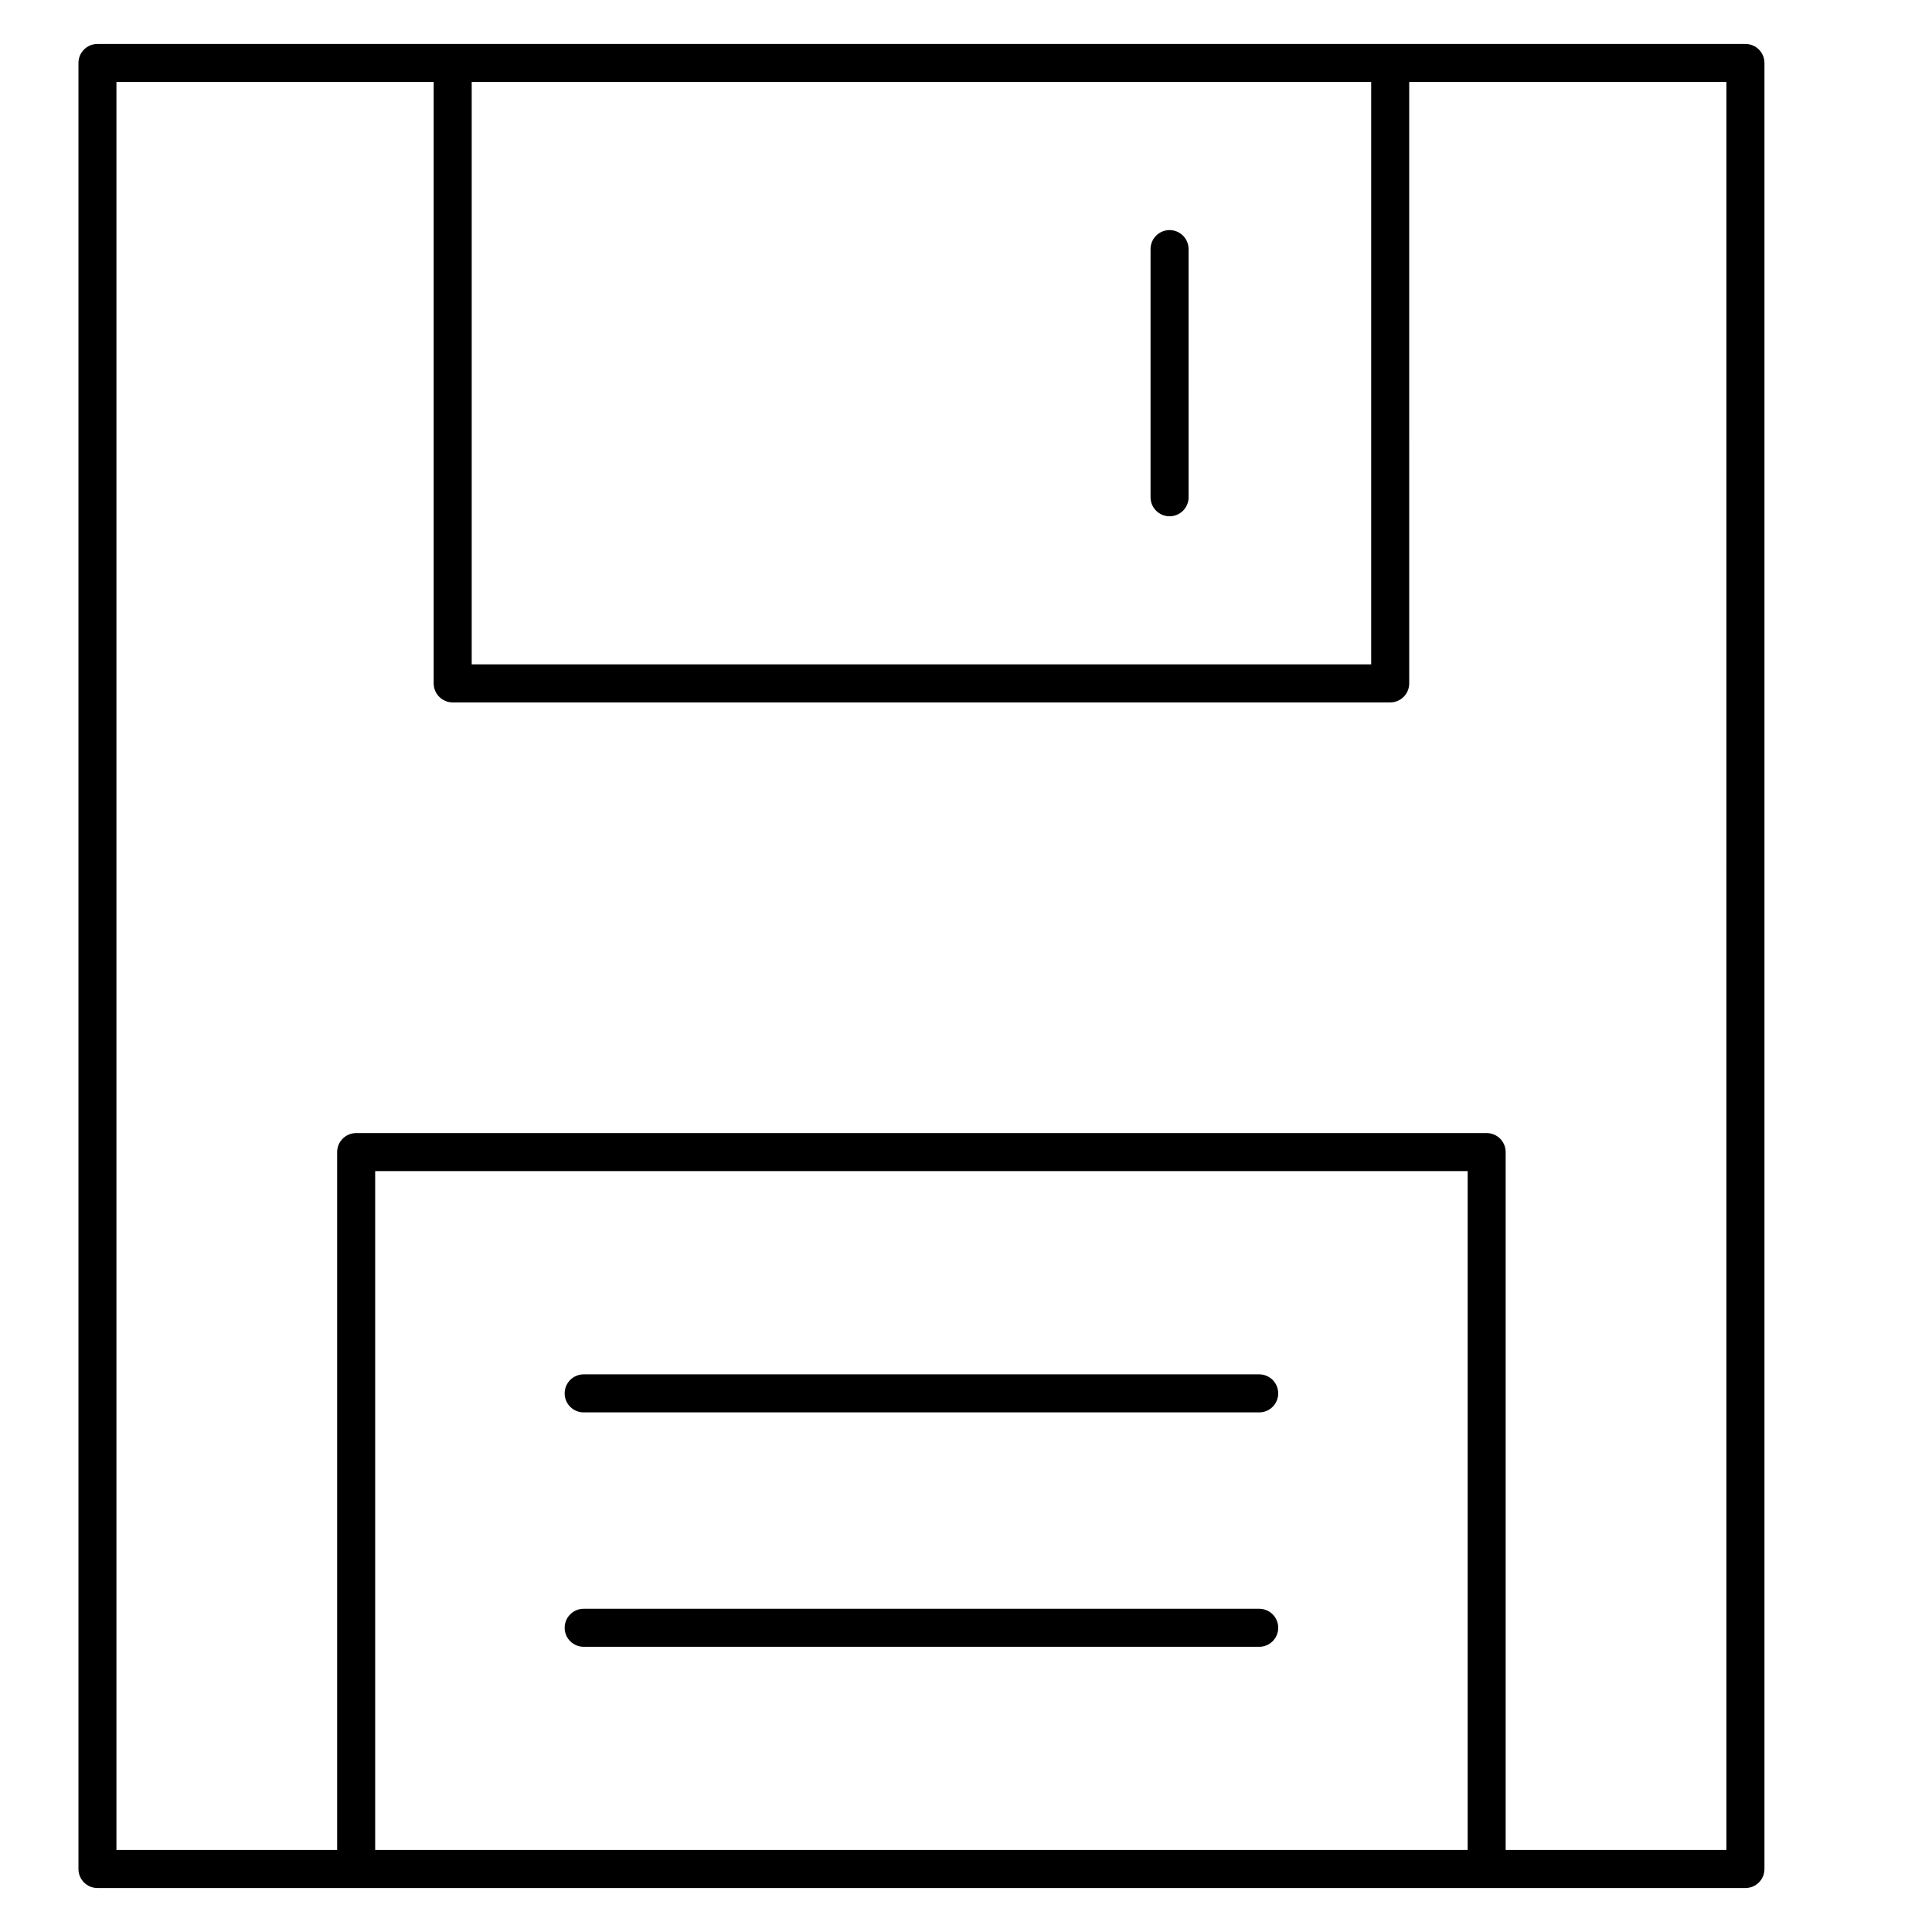 <?xml version="1.0" encoding="UTF-8"?>
<!-- Uploaded to: SVG Repo, www.svgrepo.com, Generator: SVG Repo Mixer Tools -->
<svg fill="#000000" width="800px" height="800px" version="1.1" viewBox="144 144 512 512" xmlns="http://www.w3.org/2000/svg">
 <g>
  <path d="m606.56 155.65h-436.73c-2.781 0-5.039 2.258-5.039 5.039v478.62c0 2.785 2.258 5.039 5.039 5.039h436.73c2.785 0 5.039-2.254 5.039-5.039v-478.62c0-2.785-2.25-5.039-5.039-5.039zm-99.184 10.074v154.34h-238.37v-154.34zm-263.95 468.54v-179.91h289.52v179.91zm358.09 0h-58.5v-184.95c0-2.785-2.254-5.039-5.039-5.039l-299.59 0.004c-2.781 0-5.039 2.254-5.039 5.039v184.95h-58.492v-468.54h84.074v159.38c0 2.781 2.258 5.039 5.039 5.039h248.45c2.785 0 5.039-2.258 5.039-5.039l-0.004-159.38h84.07z"/>
  <path d="m453.95 280.82c2.785 0 5.039-2.258 5.039-5.039l-0.004-65.766c0-2.781-2.254-5.039-5.039-5.039-2.785 0-5.039 2.258-5.039 5.039v65.766c0.004 2.781 2.254 5.039 5.043 5.039z"/>
  <path d="m477.7 508.22h-179.02c-2.781 0-5.039 2.254-5.039 5.039 0 2.785 2.258 5.039 5.039 5.039h179.02c2.785 0 5.039-2.254 5.039-5.039 0-2.789-2.25-5.039-5.039-5.039z"/>
  <path d="m477.7 570.34h-179.02c-2.781 0-5.039 2.254-5.039 5.039s2.258 5.039 5.039 5.039h179.02c2.785 0 5.039-2.254 5.039-5.039s-2.25-5.039-5.039-5.039z"/>
 </g>
</svg>